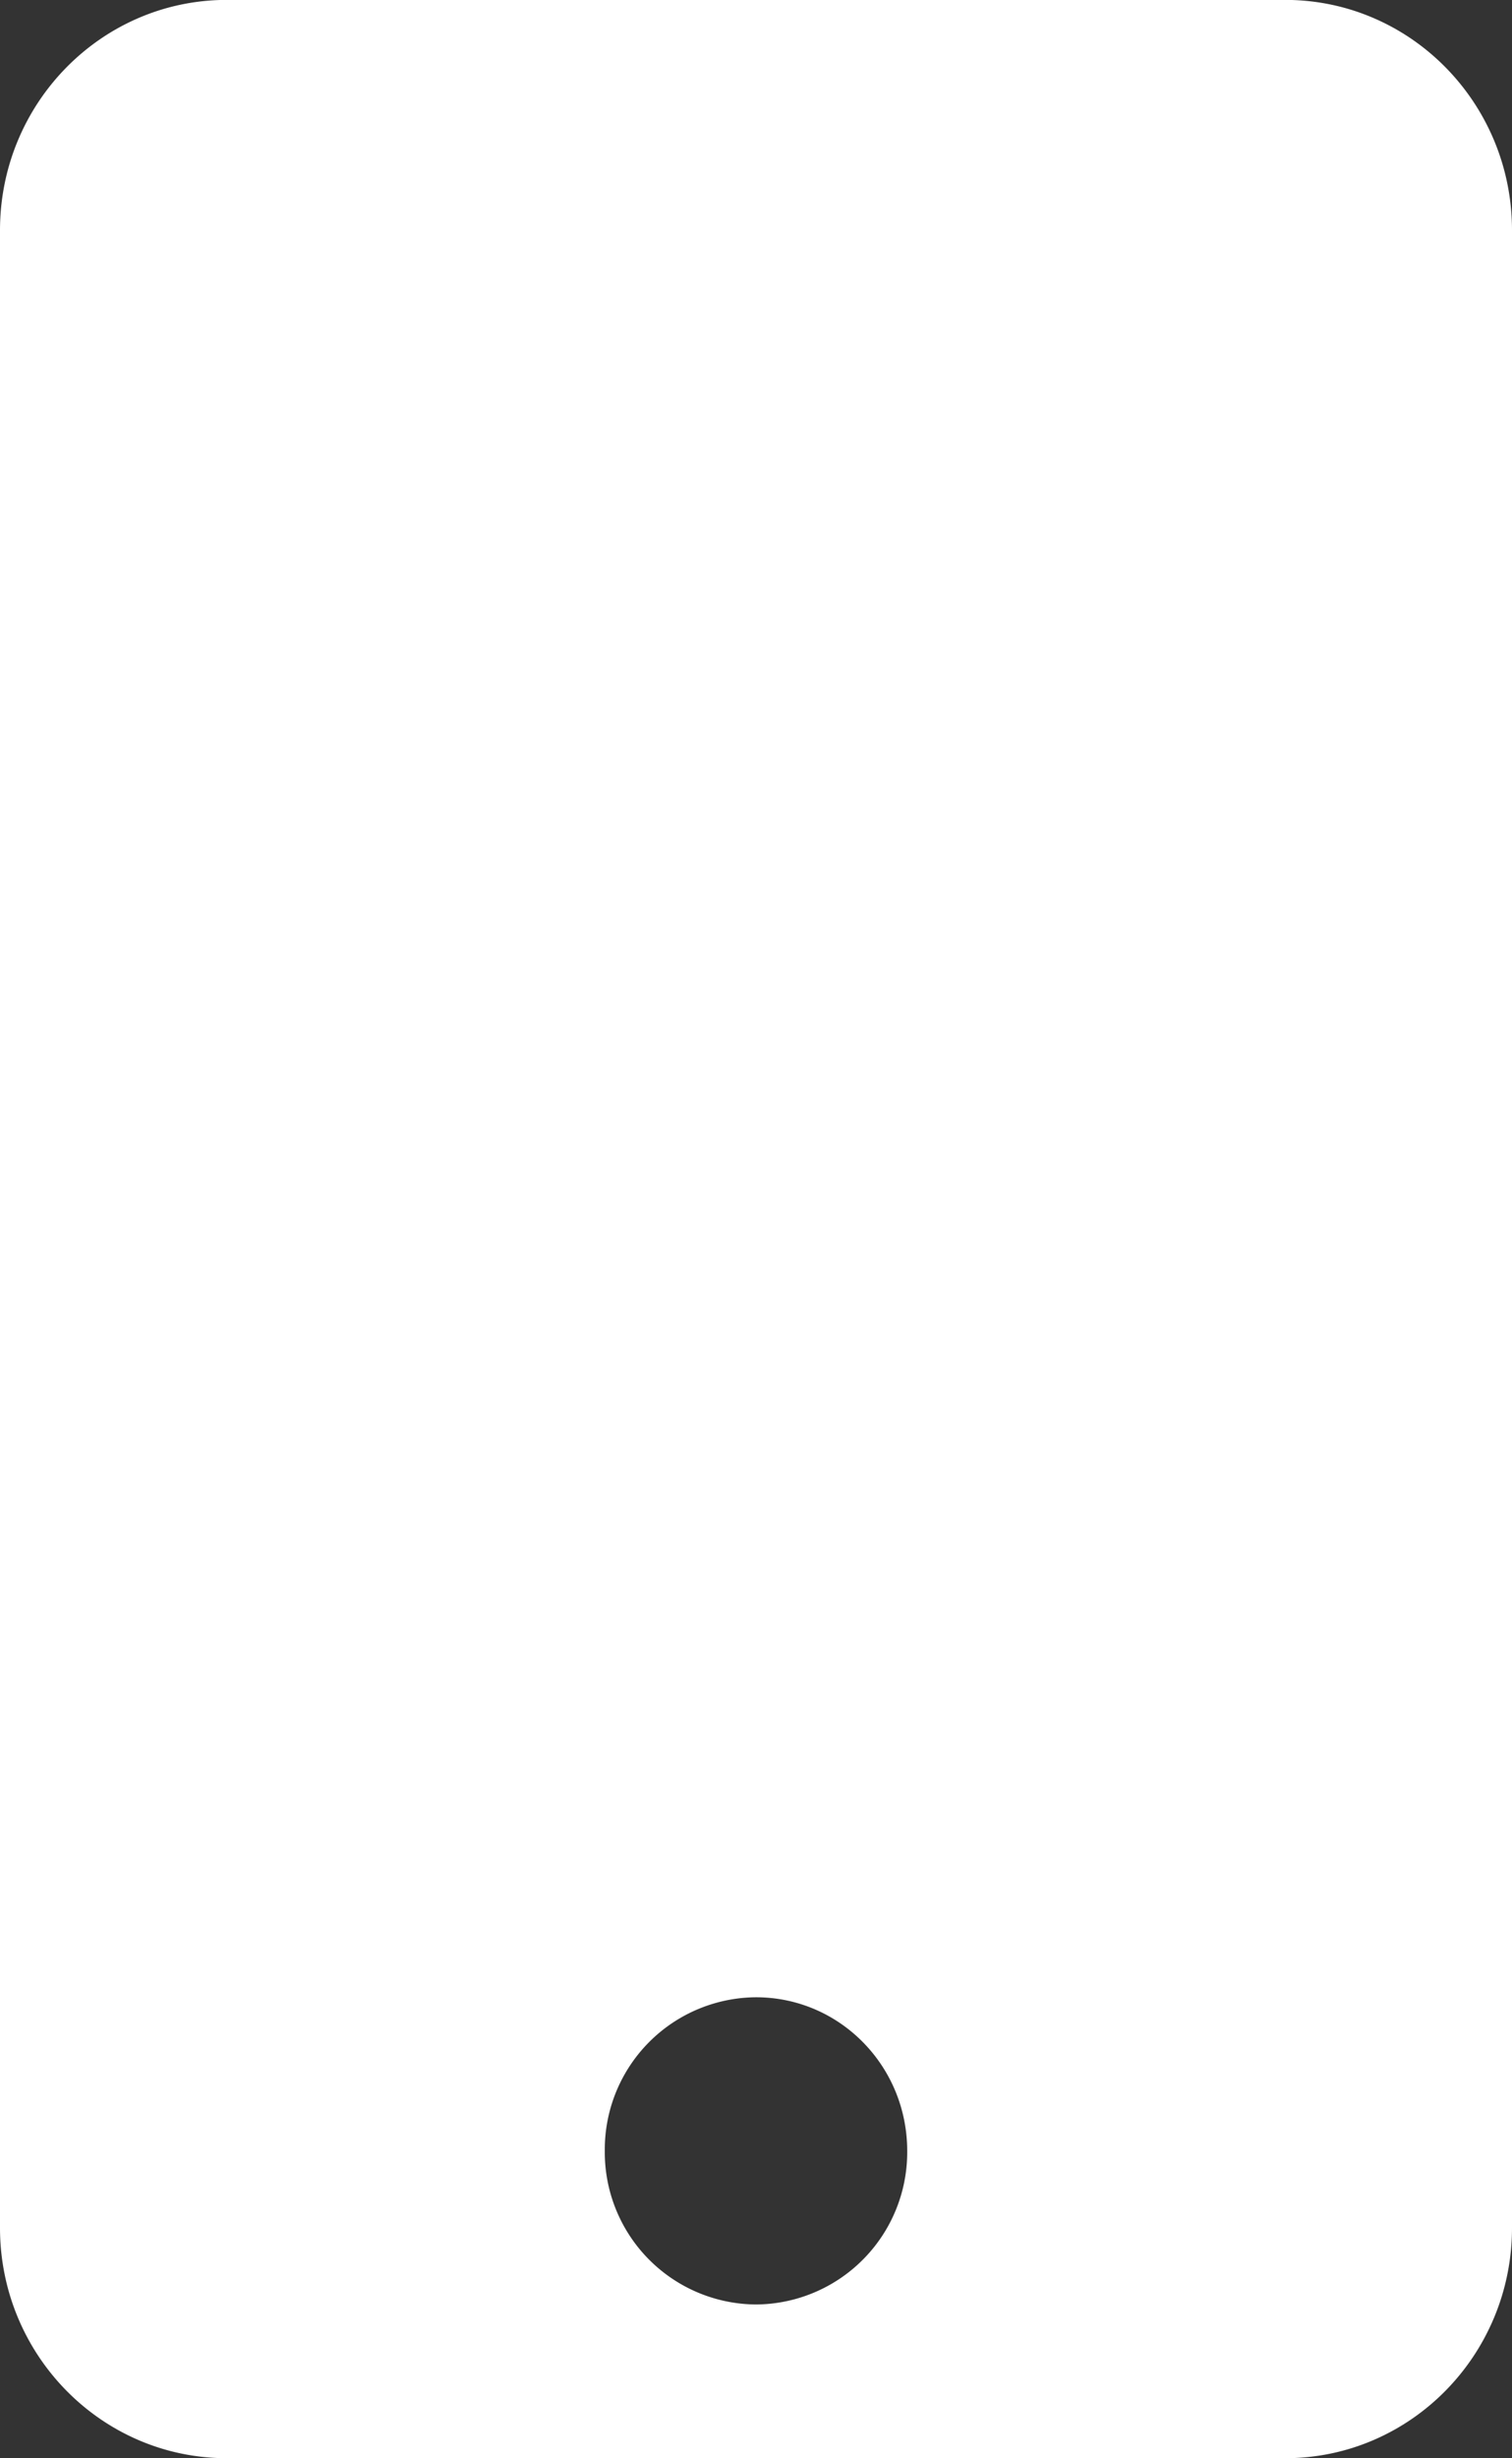<svg xmlns="http://www.w3.org/2000/svg" width="16" height="26" class="mr-10"><rect width="100%" height="100%" fill="#333333" stroke="none"/><path fill-rule="evenodd" fill="#FFF" d="M13.6-.001H2.4C1.075-.001 0 1.09 0 2.436v21.126c0 1.345 1.075 2.437 2.4 2.437h11.2c1.325 0 2.4-1.092 2.4-2.437V2.436c0-1.346-1.075-2.437-2.4-2.437zM8 24.373a1.61 1.61 0 01-1.6-1.624A1.61 1.61 0 018 21.124c.885 0 1.6.726 1.6 1.625A1.61 1.61 0 018 24.373z"/></svg>